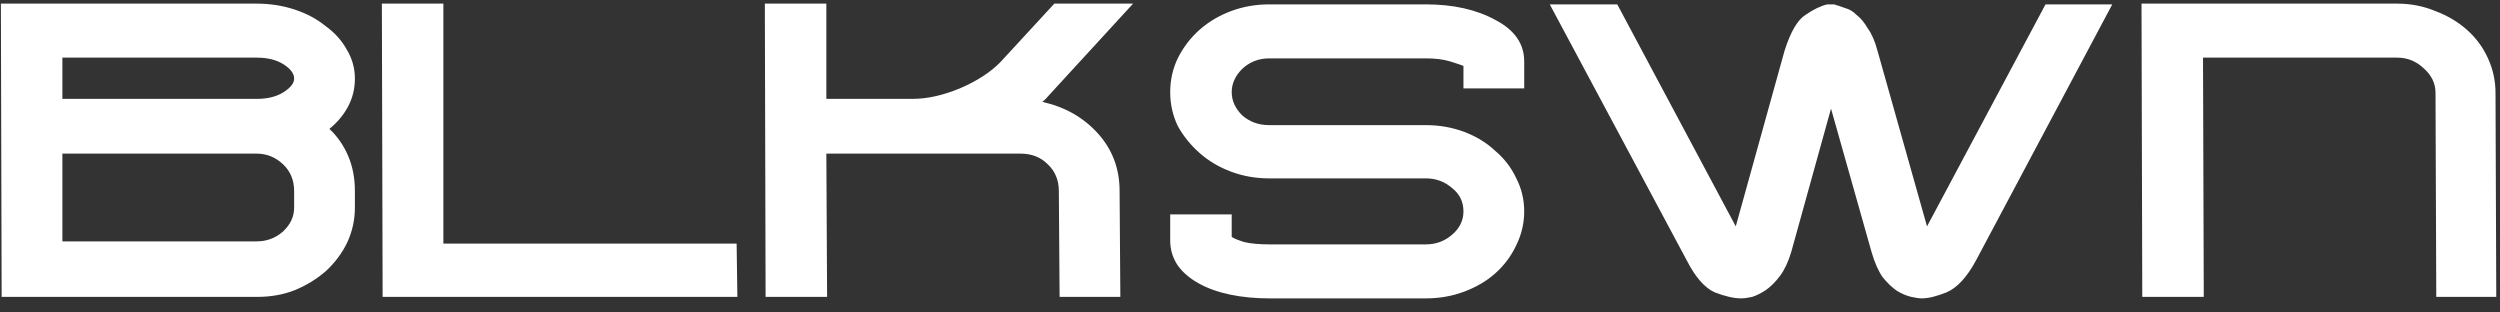 <svg xmlns="http://www.w3.org/2000/svg" width="160" height="20" viewBox="0 0 160 20" fill="none"><rect x="0" y="0" width="160" height="20" fill="#333333" stroke="none"/><path d="M22.713 13.288C22.713 14.056 22.553 14.792 22.233 15.496C21.913 16.168 21.465 16.776 20.889 17.32C20.313 17.832 19.641 18.248 18.873 18.568C18.137 18.856 17.337 19 16.473 19H0.105L0.057 0.232H16.425C17.289 0.232 18.105 0.36 18.873 0.616C19.641 0.872 20.297 1.224 20.841 1.672C21.417 2.088 21.865 2.584 22.185 3.16C22.537 3.736 22.713 4.36 22.713 5.032C22.713 5.672 22.569 6.264 22.281 6.808C21.993 7.352 21.593 7.832 21.081 8.248C21.593 8.728 21.993 9.304 22.281 9.976C22.569 10.648 22.713 11.4 22.713 12.232V13.288ZM3.993 3.688V6.328H16.425C17.129 6.328 17.705 6.184 18.153 5.896C18.601 5.608 18.825 5.32 18.825 5.032C18.825 4.712 18.601 4.408 18.153 4.12C17.705 3.832 17.129 3.688 16.425 3.688H3.993ZM18.825 12.232C18.825 11.528 18.585 10.952 18.105 10.504C17.625 10.056 17.065 9.832 16.425 9.832H3.993V15.448H16.425C17.065 15.448 17.625 15.24 18.105 14.824C18.585 14.376 18.825 13.864 18.825 13.288V12.232ZM24.488 19L24.44 0.232H28.376V15.592H47.144L47.192 19H24.488ZM71.702 19H67.814L67.766 12.232C67.766 11.528 67.526 10.952 67.046 10.504C66.598 10.056 66.022 9.832 65.318 9.832H52.886L52.934 19H48.998L48.95 0.232H52.886V6.328H58.406C59.334 6.328 60.342 6.104 61.43 5.656C62.55 5.176 63.43 4.6 64.07 3.928L67.478 0.232H72.518L67.142 6.088C66.982 6.28 66.838 6.424 66.71 6.52C68.15 6.84 69.334 7.512 70.262 8.536C71.19 9.56 71.654 10.792 71.654 12.232L71.702 19ZM97.549 5.656H93.661V4.216C93.501 4.152 93.213 4.056 92.797 3.928C92.381 3.8 91.869 3.736 91.261 3.736H81.229C80.557 3.736 79.981 3.96 79.501 4.408C79.053 4.856 78.829 5.352 78.829 5.896C78.829 6.44 79.053 6.936 79.501 7.384C79.981 7.8 80.557 8.008 81.229 8.008H91.261C92.125 8.008 92.941 8.152 93.709 8.44C94.477 8.728 95.133 9.128 95.677 9.64C96.253 10.12 96.701 10.696 97.021 11.368C97.373 12.04 97.549 12.76 97.549 13.528C97.549 14.296 97.373 15.032 97.021 15.736C96.701 16.408 96.253 17 95.677 17.512C95.133 17.992 94.477 18.376 93.709 18.664C92.941 18.952 92.125 19.096 91.261 19.096H81.229C80.333 19.096 79.501 19.016 78.733 18.856C77.965 18.696 77.293 18.456 76.717 18.136C76.141 17.816 75.693 17.432 75.373 16.984C75.053 16.504 74.893 15.976 74.893 15.4V13.72H78.829V15.16C78.957 15.256 79.229 15.368 79.645 15.496C80.061 15.592 80.589 15.64 81.229 15.64H91.261C91.901 15.64 92.461 15.432 92.941 15.016C93.421 14.6 93.661 14.104 93.661 13.528C93.661 12.92 93.421 12.424 92.941 12.04C92.461 11.624 91.901 11.416 91.261 11.416H81.229C80.365 11.416 79.549 11.272 78.781 10.984C78.013 10.696 77.341 10.296 76.765 9.784C76.189 9.272 75.725 8.696 75.373 8.056C75.053 7.384 74.893 6.664 74.893 5.896C74.893 5.128 75.053 4.408 75.373 3.736C75.725 3.032 76.189 2.424 76.765 1.912C77.341 1.4 78.013 1 78.781 0.712C79.549 0.424 80.365 0.28 81.229 0.28H91.261C93.021 0.28 94.509 0.616 95.725 1.288C96.941 1.928 97.549 2.808 97.549 3.928V5.656ZM130.913 0.28H135.185L126.449 16.696C125.873 17.752 125.249 18.424 124.577 18.712C123.937 18.968 123.409 19.096 122.993 19.096C122.833 19.096 122.609 19.064 122.321 19C122.033 18.936 121.729 18.808 121.409 18.616C121.121 18.424 120.817 18.136 120.497 17.752C120.209 17.336 119.969 16.792 119.777 16.12L117.185 6.952L114.641 16.12C114.449 16.76 114.209 17.272 113.921 17.656C113.633 18.04 113.329 18.344 113.009 18.568C112.721 18.76 112.433 18.904 112.145 19C111.857 19.064 111.617 19.096 111.425 19.096C110.977 19.096 110.417 18.968 109.745 18.712C109.105 18.424 108.513 17.752 107.969 16.696L99.185 0.28H103.505L111.089 14.488L114.209 3.256C114.593 2.04 115.041 1.272 115.553 0.952C116.065 0.6 116.529 0.376 116.945 0.28H117.377C117.601 0.344 117.841 0.424 118.097 0.52C118.353 0.584 118.593 0.728 118.817 0.952C119.073 1.144 119.313 1.432 119.537 1.816C119.793 2.168 120.001 2.648 120.161 3.256L123.329 14.488L130.913 0.28ZM153.425 0.232C154.289 0.232 155.105 0.392 155.873 0.712C156.641 1 157.313 1.4 157.889 1.912C158.465 2.424 158.913 3.032 159.233 3.736C159.553 4.44 159.713 5.176 159.713 5.944L159.761 19H155.921L155.873 5.944C155.873 5.336 155.617 4.808 155.105 4.36C154.625 3.912 154.065 3.688 153.425 3.688H140.993L141.041 19H137.105L137.057 0.232H153.425Z" fill="white"></path></svg>